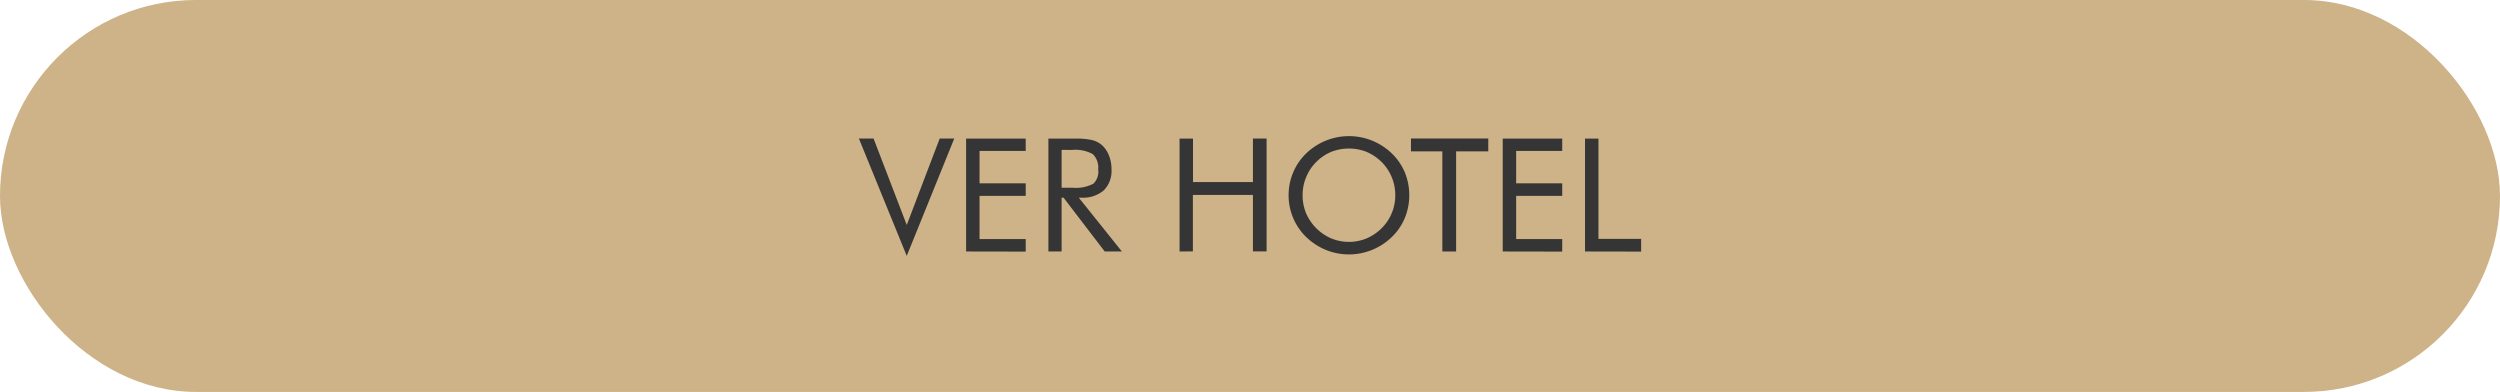 <svg xmlns="http://www.w3.org/2000/svg" viewBox="0 0 221.48 34.72"><defs><style>.cls-1{fill:#ceb288;}.cls-2{fill:#353535;}</style></defs><g id="Capa_2" data-name="Capa 2"><g id="Capa_1-2" data-name="Capa 1"><rect class="cls-1" width="221.48" height="34.72" rx="17.36"></rect><path class="cls-2" d="M80.33,22.67l-4.24-10.4h1.3l2.94,7.66,2.92-7.66h1.29Z"></path><path class="cls-2" d="M85.59,22.28v-10h5.28v1.09H86.78v2.87h4.09v1.11H86.78v3.83h4.09v1.11Z"></path><path class="cls-2" d="M92.88,22.28v-10h2.35a6.56,6.56,0,0,1,1.48.12,2.13,2.13,0,0,1,.82.38,2.28,2.28,0,0,1,.69.94A3.19,3.19,0,0,1,98.47,15a2.43,2.43,0,0,1-.69,1.87,2.84,2.84,0,0,1-2,.64h-.21l3.82,4.77H97.87l-3.65-4.77h-.17v4.77Zm1.17-9v3.35H95a3.33,3.33,0,0,0,1.87-.36A1.48,1.48,0,0,0,97.29,15a1.65,1.65,0,0,0-.48-1.35A3.24,3.24,0,0,0,95,13.28Z"></path><path class="cls-2" d="M104.5,22.28v-10h1.19v3.85H111V12.27h1.21v10H111v-5h-5.32v5Z"></path><path class="cls-2" d="M124.85,17.3a5.27,5.27,0,0,1-.39,2A5,5,0,0,1,123.3,21a5.4,5.4,0,0,1-1.75,1.14,5.43,5.43,0,0,1-4.09,0A5.58,5.58,0,0,1,115.72,21a5.14,5.14,0,0,1-1.56-3.71,5.14,5.14,0,0,1,.4-2,5,5,0,0,1,1.16-1.7,5.46,5.46,0,0,1,7.58,0,5.11,5.11,0,0,1,1.16,1.69A5.37,5.37,0,0,1,124.85,17.3Zm-5.34,4.13a4.17,4.17,0,0,0,1.56-.31,4.25,4.25,0,0,0,1.34-.91,4.08,4.08,0,0,0,1.2-2.91,4.11,4.11,0,0,0-.31-1.6,4.19,4.19,0,0,0-.89-1.34,4.35,4.35,0,0,0-1.33-.9,4.18,4.18,0,0,0-1.57-.3,4.24,4.24,0,0,0-1.59.3,4.19,4.19,0,0,0-1.32.9,4,4,0,0,0-.89,1.35,4.06,4.06,0,0,0-.31,1.59,4.14,4.14,0,0,0,.3,1.57,4.25,4.25,0,0,0,2.24,2.25A4.11,4.11,0,0,0,119.51,21.43Z"></path><path class="cls-2" d="M127.78,22.28V13.41H125V12.27h6.85v1.14H129v8.87Z"></path><path class="cls-2" d="M133.13,22.28v-10h5.27v1.09h-4.08v2.87h4.08v1.11h-4.08v3.83h4.08v1.11Z"></path><path class="cls-2" d="M140.42,22.28v-10h1.19v8.88h3.78v1.13Z"></path></g></g></svg>